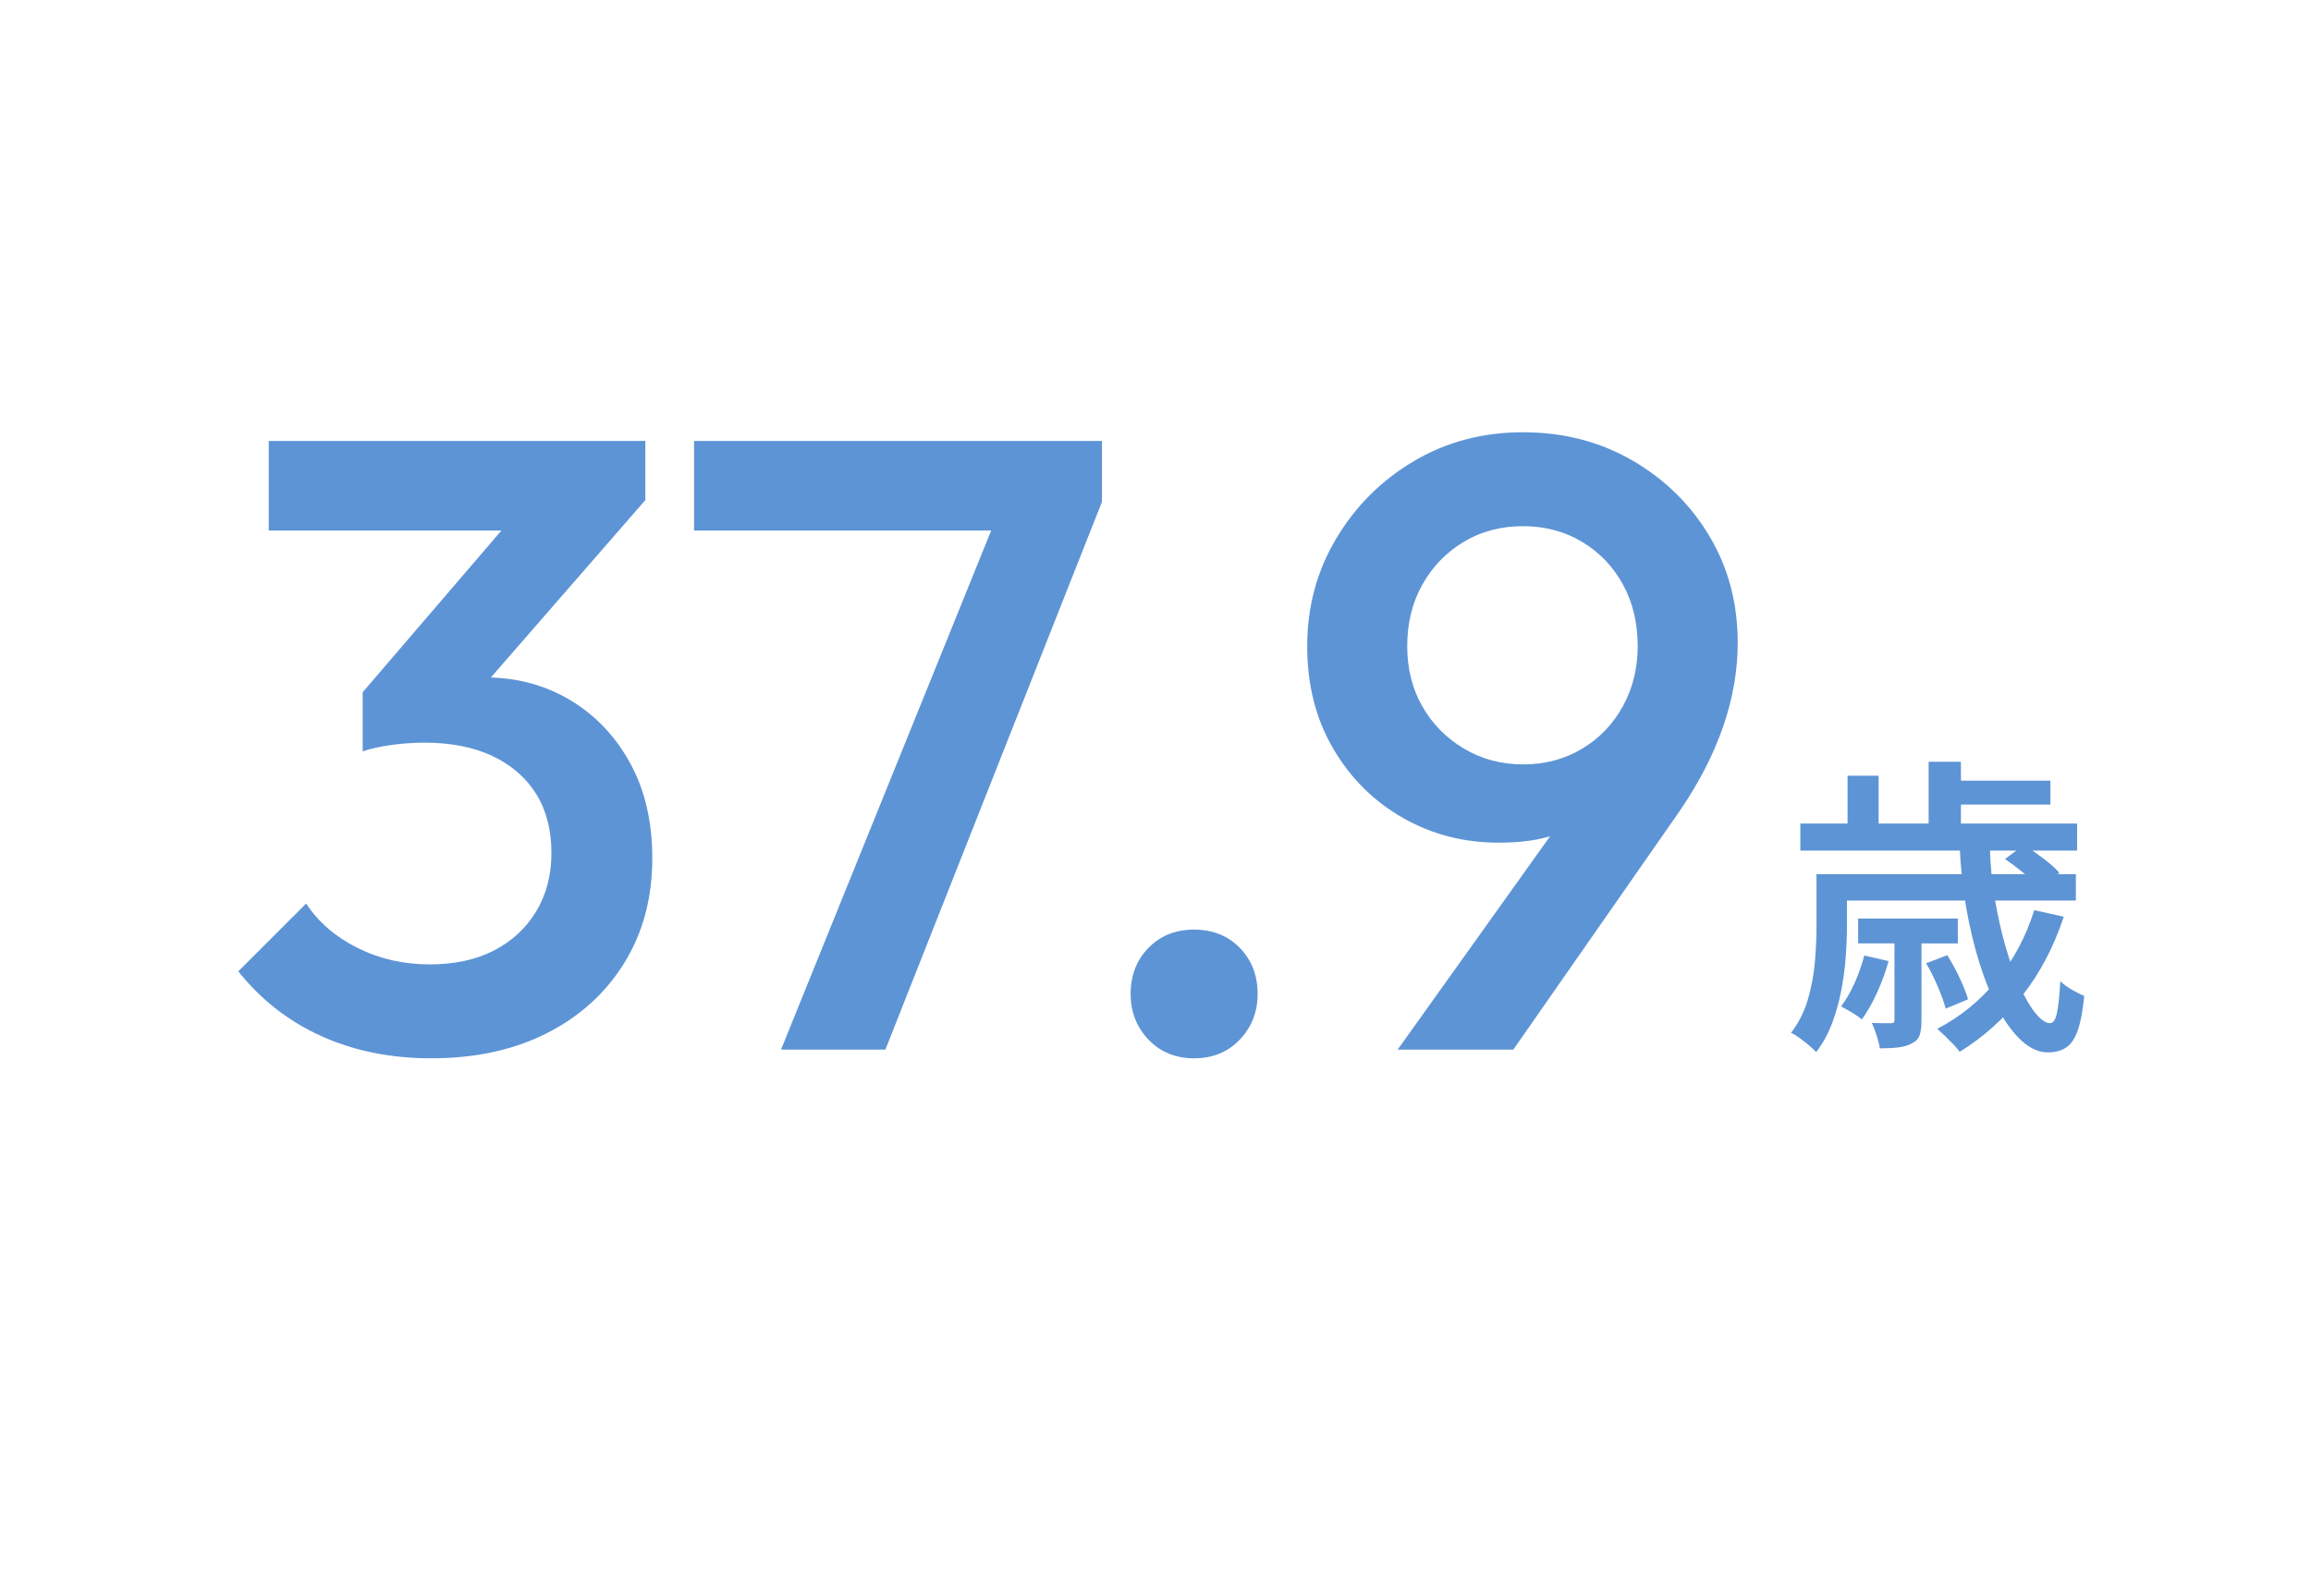 <?xml version="1.0" encoding="utf-8"?>
<!-- Generator: Adobe Illustrator 27.3.1, SVG Export Plug-In . SVG Version: 6.00 Build 0)  -->
<svg version="1.1" id="レイヤー_1" xmlns="http://www.w3.org/2000/svg" xmlns:xlink="http://www.w3.org/1999/xlink" x="0px"
	 y="0px" viewBox="0 0 372 257" style="enable-background:new 0 0 372 257;" xml:space="preserve">
<style type="text/css">
	.st0{enable-background:new    ;}
	.st1{fill:#5D94D5;}
</style>
<g class="st0">
	<path class="st1" d="M69.44,170.4c-6.534,0-12.438-1.19-17.71-3.57c-5.274-2.38-9.73-5.856-13.37-10.43l10.92-10.92
		c1.96,2.987,4.712,5.367,8.26,7.14c3.546,1.774,7.42,2.66,11.62,2.66c4.012,0,7.466-0.746,10.36-2.24
		c2.892-1.492,5.156-3.592,6.79-6.3c1.632-2.706,2.45-5.832,2.45-9.38c0-3.732-0.818-6.906-2.45-9.521
		c-1.634-2.611-3.968-4.642-7-6.09c-3.034-1.446-6.698-2.17-10.99-2.17c-1.68,0-3.408,0.118-5.18,0.35
		c-1.774,0.234-3.36,0.584-4.76,1.051l7.14-9.24c1.96-0.746,4.036-1.376,6.23-1.891c2.192-0.512,4.316-0.77,6.37-0.77
		c5.04,0,9.59,1.214,13.65,3.64c4.06,2.429,7.28,5.811,9.66,10.15c2.38,4.34,3.57,9.45,3.57,15.33c0,6.348-1.494,11.948-4.48,16.8
		c-2.988,4.854-7.14,8.634-12.46,11.34S76.532,170.4,69.44,170.4z M43.26,85.42V71h60.62v9.52l-13.86,4.9H43.26z M58.38,120.98
		v-9.521l26.18-30.52l19.32-0.421l-27.3,31.36L58.38,120.98z"/>
	<path class="st1" d="M111.721,85.42V71h65.66v9.8l-6.86,4.62H111.721z M125.721,169l35.7-88.2h15.96l-34.86,88.2H125.721z"/>
	<path class="st1" d="M192.219,170.4c-2.988,0-5.438-1.005-7.35-3.011c-1.914-2.006-2.87-4.456-2.87-7.35
		c0-2.986,0.956-5.46,2.87-7.42c1.912-1.96,4.362-2.94,7.35-2.94c2.986,0,5.436,0.98,7.35,2.94c1.912,1.96,2.87,4.434,2.87,7.42
		c0,2.894-0.958,5.344-2.87,7.35C197.655,169.396,195.206,170.4,192.219,170.4z"/>
	<path class="st1" d="M224.98,169l28.7-40.18l5.74-3.5c-0.934,2.054-2.124,3.874-3.57,5.46c-1.448,1.588-3.338,2.8-5.67,3.64
		c-2.334,0.84-5.32,1.26-8.96,1.26c-5.6,0-10.734-1.33-15.4-3.989c-4.668-2.66-8.4-6.37-11.2-11.131c-2.8-4.76-4.2-10.266-4.2-16.52
		c0-6.346,1.562-12.132,4.69-17.36c3.126-5.226,7.302-9.38,12.53-12.46c5.226-3.08,11.06-4.62,17.5-4.62
		c6.532,0,12.412,1.519,17.64,4.551c5.226,3.033,9.356,7.094,12.39,12.18c3.032,5.088,4.55,10.804,4.55,17.15
		c0,8.96-3.128,18.014-9.38,27.159L243.6,169H224.98z M245.14,123.08c3.546,0,6.72-0.84,9.52-2.521c2.8-1.68,4.992-3.966,6.58-6.859
		c1.586-2.892,2.38-6.112,2.38-9.66c0-3.731-0.794-7.046-2.38-9.94c-1.588-2.892-3.78-5.18-6.58-6.859
		c-2.8-1.681-5.974-2.521-9.52-2.521c-3.548,0-6.72,0.84-9.52,2.521c-2.8,1.68-5.018,3.968-6.65,6.859
		c-1.634,2.895-2.45,6.209-2.45,9.94c0,3.64,0.816,6.884,2.45,9.729c1.632,2.849,3.872,5.11,6.72,6.79
		C238.536,122.24,241.686,123.08,245.14,123.08z"/>
</g>
<g class="st0">
	<path class="st1" d="M292.4,140.75h4.9v8.6c0,1.468-0.067,3.075-0.2,4.825c-0.134,1.75-0.375,3.534-0.725,5.351
		s-0.842,3.566-1.475,5.25c-0.633,1.683-1.483,3.225-2.55,4.625c-0.267-0.301-0.65-0.659-1.15-1.075
		c-0.5-0.417-1.009-0.817-1.525-1.2c-0.517-0.384-0.975-0.658-1.375-0.825c1.267-1.666,2.183-3.5,2.75-5.5c0.566-2,0.933-4,1.1-6
		c0.167-2,0.25-3.833,0.25-5.5V140.75z M289.8,132.6h44.55v4.351H289.8V132.6z M295.3,140.75h38.85V145H295.3V140.75z M300.1,153.85
		l3.9,0.9c-0.467,1.7-1.083,3.393-1.85,5.075c-0.767,1.684-1.583,3.125-2.45,4.325c-0.367-0.333-0.9-0.708-1.6-1.125
		c-0.7-0.417-1.284-0.742-1.75-0.976c0.833-1.1,1.566-2.366,2.2-3.8C299.183,156.817,299.7,155.35,300.1,153.85z M297.4,124.9h5
		V135.3h-5V124.9z M299.1,147.9h16.05v4H299.1V147.9z M304.95,150.6h4.35v13.65c0,1-0.092,1.791-0.275,2.375
		c-0.184,0.583-0.608,1.041-1.275,1.375c-0.6,0.333-1.333,0.55-2.2,0.65c-0.867,0.1-1.85,0.149-2.95,0.149
		c-0.1-0.634-0.275-1.333-0.525-2.1c-0.25-0.768-0.509-1.434-0.775-2c0.7,0.033,1.342,0.05,1.925,0.05c0.583,0,0.975,0,1.175,0
		c0.233,0,0.383-0.041,0.45-0.125c0.066-0.083,0.1-0.225,0.1-0.425V150.6z M310.05,155.1l3.4-1.3c0.7,1.101,1.366,2.325,2,3.675
		c0.633,1.351,1.083,2.492,1.35,3.426l-3.6,1.5c-0.268-1-0.692-2.184-1.275-3.551C311.341,157.483,310.716,156.233,310.05,155.1z
		 M310.45,122.65h5.2V134.8h-5.2V122.65z M327.45,146.55l4.75,1.05c-1.6,4.867-3.842,9.125-6.725,12.775
		c-2.884,3.65-6.225,6.642-10.025,8.975c-0.234-0.333-0.575-0.733-1.025-1.199c-0.45-0.468-0.908-0.926-1.375-1.375
		c-0.467-0.45-0.867-0.825-1.2-1.125c3.7-1.934,6.891-4.533,9.575-7.801C324.108,154.584,326.116,150.817,327.45,146.55z
		 M313.3,125.7h16.75v3.85H313.3V125.7z M315.45,136.2h4.85c0.066,2.967,0.342,5.85,0.825,8.649c0.483,2.801,1.075,5.4,1.775,7.801
		c0.7,2.399,1.466,4.508,2.3,6.324c0.833,1.817,1.675,3.234,2.525,4.25c0.85,1.018,1.608,1.525,2.275,1.525
		c0.5,0,0.866-0.541,1.1-1.625c0.233-1.083,0.417-2.791,0.55-5.125c0.5,0.467,1.117,0.917,1.85,1.35c0.733,0.434,1.4,0.768,2,1
		c-0.233,2.4-0.583,4.259-1.05,5.575c-0.467,1.316-1.092,2.233-1.875,2.75c-0.784,0.517-1.759,0.775-2.925,0.775
		c-1.434,0-2.825-0.608-4.175-1.825s-2.6-2.892-3.75-5.025c-1.15-2.133-2.167-4.6-3.05-7.399c-0.883-2.8-1.608-5.816-2.175-9.05
		C315.933,142.917,315.583,139.6,315.45,136.2z M322.75,138.3l3.05-2.25c1,0.634,2.05,1.367,3.15,2.2c1.1,0.834,1.95,1.6,2.55,2.3
		l-3.2,2.5c-0.533-0.7-1.342-1.491-2.425-2.375C324.792,139.792,323.75,139,322.75,138.3z"/>
</g>
</svg>
